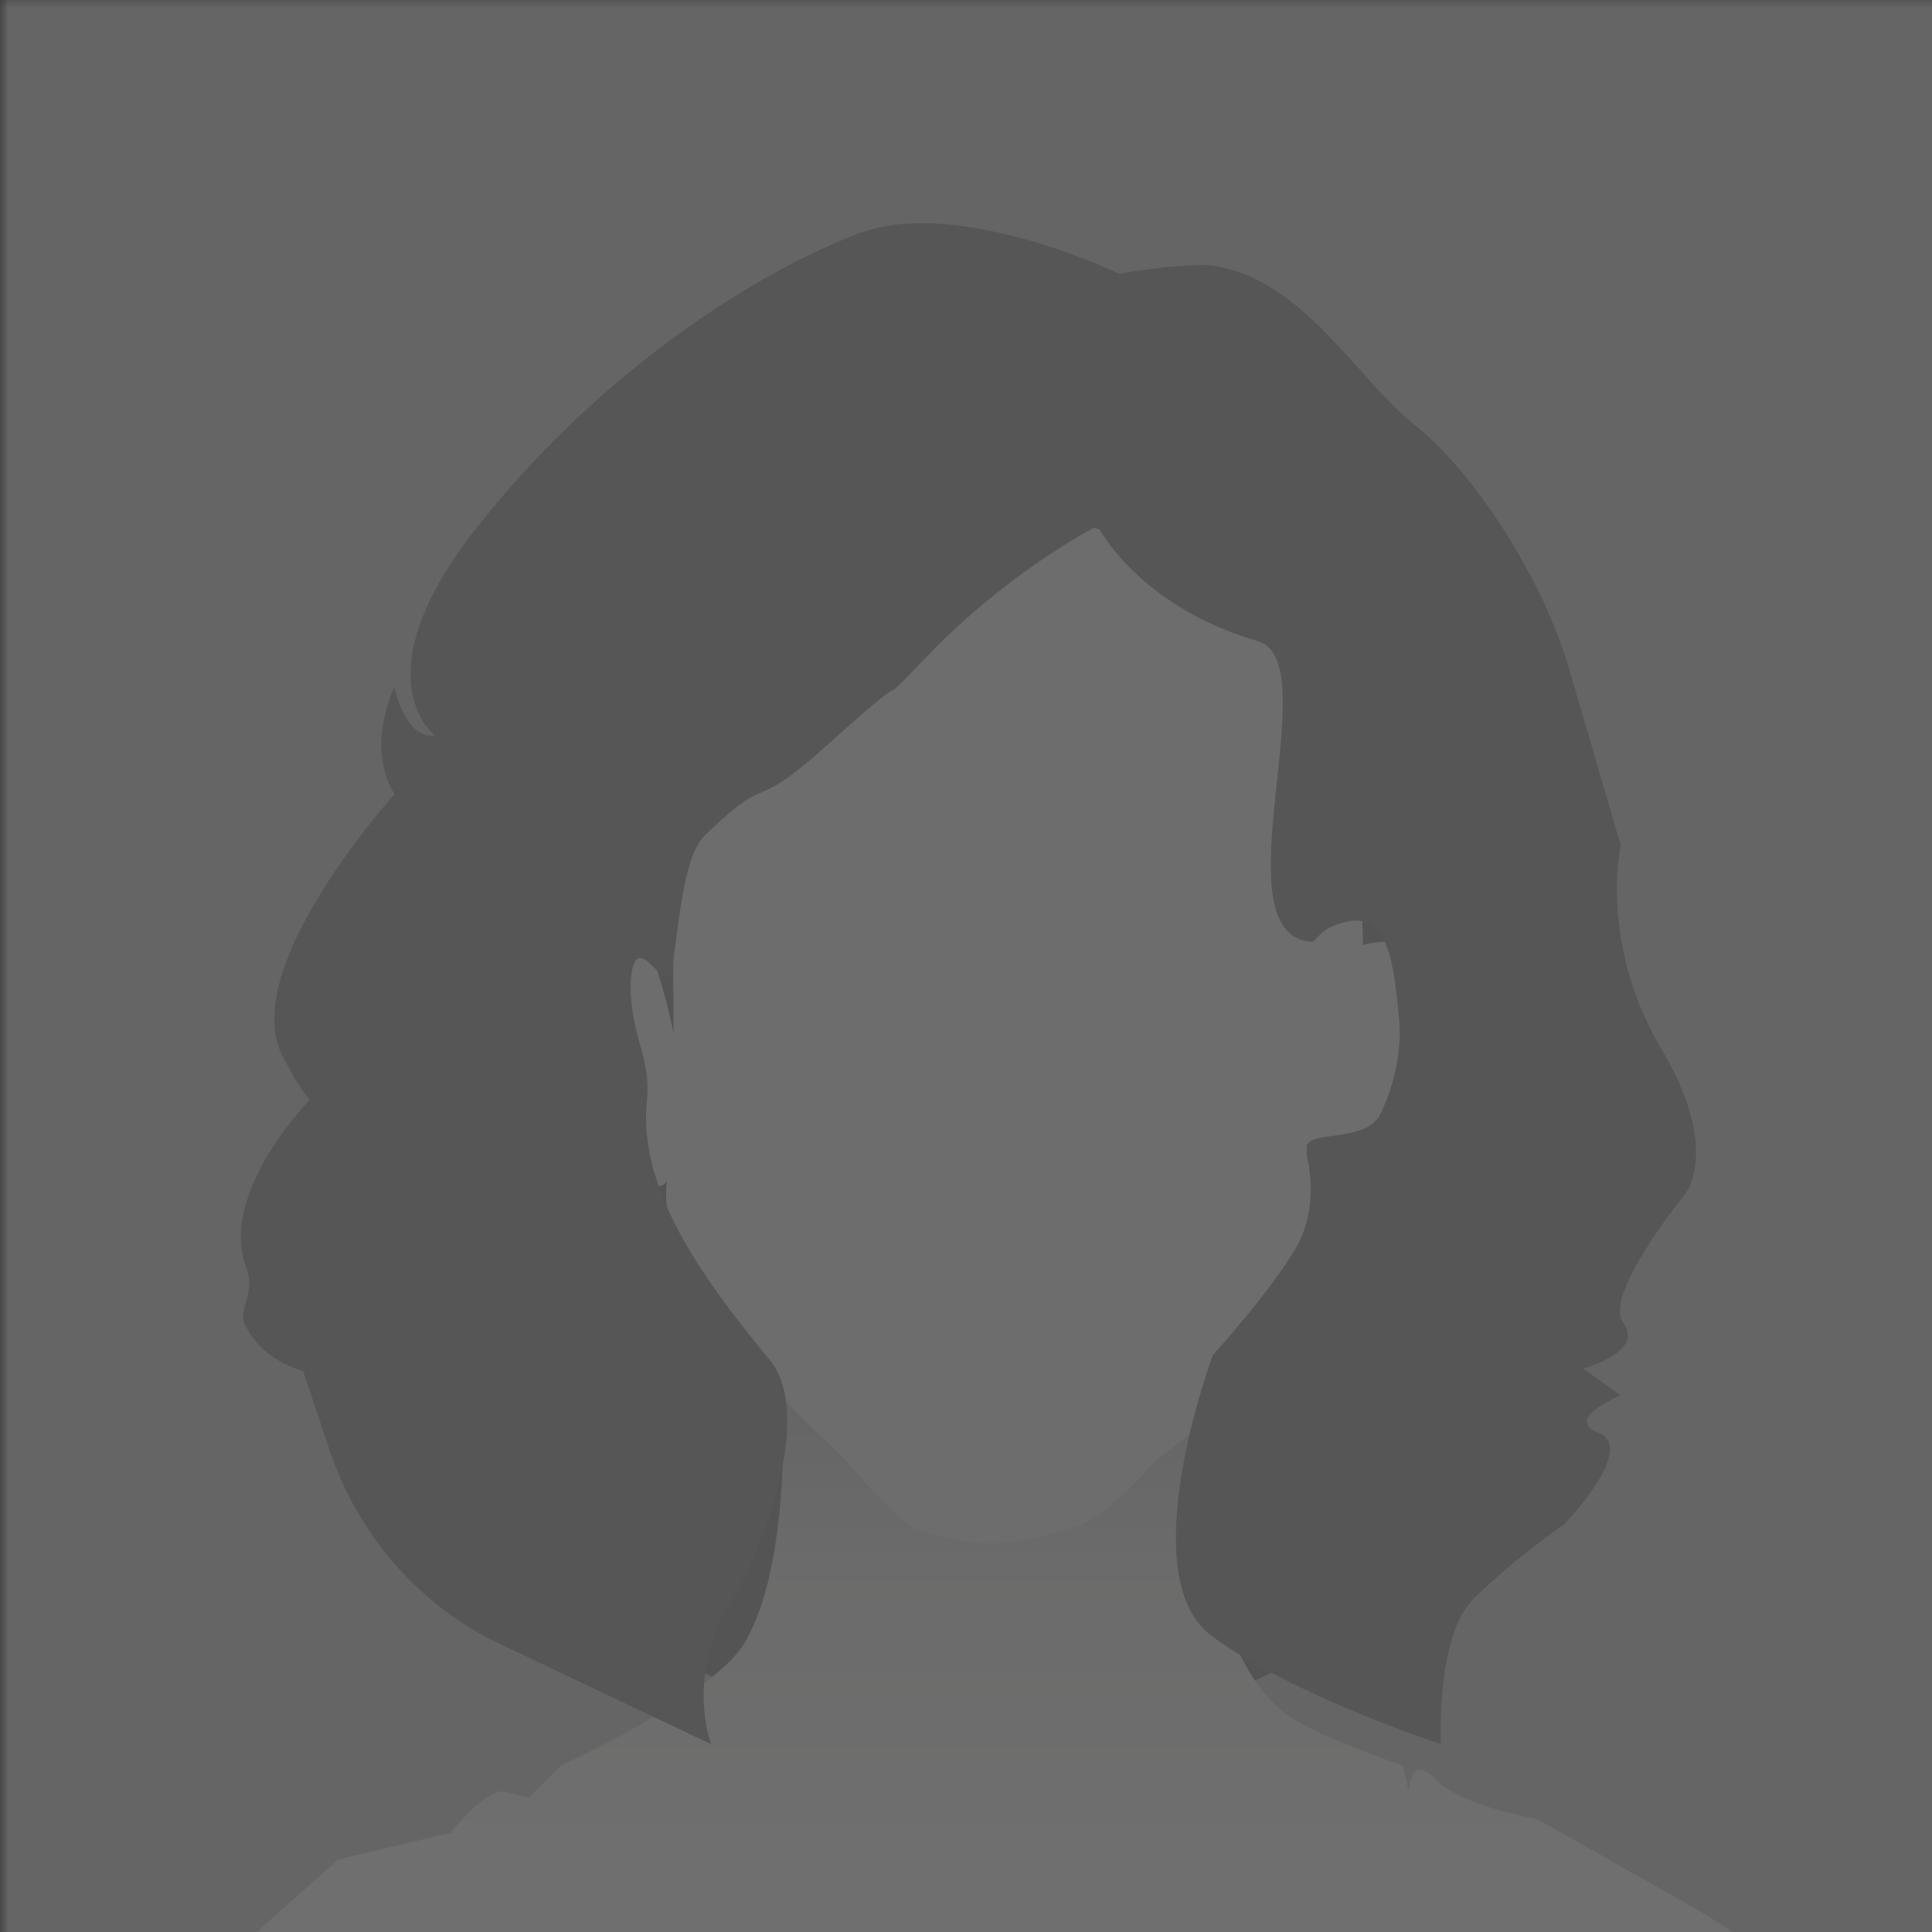 <svg width="120" height="120" viewBox="0 0 120 120" fill="none" xmlns="http://www.w3.org/2000/svg">
    <rect x="0" y="0" width="120" height="120" fill="#333333" stroke="none"/>
    <g clip-path="url(#clip0_5642_870)">
        <mask id="mask0_5642_870" style="mask-type:luminance" maskUnits="userSpaceOnUse" x="-6" y="-11" width="136"
              height="134">
            <path d="M-5.333 -10.667H129.667V122.667H-5.333V-10.667Z" fill="white"/>
        </mask>
        <g mask="url(#mask0_5642_870)">
            <mask id="mask1_5642_870" style="mask-type:luminance" maskUnits="userSpaceOnUse" x="-1" y="-1" width="123"
                  height="122">
                <path d="M-0.333 -0.667H121.333V121H-0.333V-0.667Z" fill="white"/>
            </mask>
            <g mask="url(#mask1_5642_870)">
                <mask id="mask2_5642_870" style="mask-type:luminance" maskUnits="userSpaceOnUse" x="-6" y="-11"
                      width="136" height="134">
                    <path d="M-5.333 -10.667H129.667V122.667H-5.333V-10.667Z" fill="white"/>
                </mask>
                <g mask="url(#mask2_5642_870)">
                    <g opacity="0.3">
                        <mask id="mask3_5642_870" style="mask-type:luminance" maskUnits="userSpaceOnUse" x="-1" y="-1"
                              width="123" height="122">
                            <path d="M-0.333 -0.667H121.333V121H-0.333V-0.667Z" fill="white"/>
                        </mask>
                        <g mask="url(#mask3_5642_870)">
                            <mask id="mask4_5642_870" style="mask-type:luminance" maskUnits="userSpaceOnUse" x="-6"
                                  y="-11" width="136" height="134">
                                <path d="M-5.333 -10.667H129.667V122.667H-5.333V-10.667Z" fill="white"/>
                            </mask>
                            <g mask="url(#mask4_5642_870)">
                                <path d="M-4.5 -10.833H130V123.333H-4.5V-10.833Z" fill="#DBDBDB"/>
                                <path d="M61.333 108.167C82.504 108.167 99.667 91.004 99.667 69.833C99.667 48.662 82.504 31.5 61.333 31.5C40.162 31.5 23 48.662 23 69.833C23 91.004 40.162 108.167 61.333 108.167Z"
                                      fill="#A0A0A0"/>
                                <path d="M77.5 76.667C77.5 76.667 71.167 98.667 79.5 106.167C81.167 107.667 87.167 109.667 87.167 109.667L87.5 111.333C87.5 111.333 87.5 108.833 89.167 110.5C90.667 112.167 95.5 113 95.5 113L104.333 118C104.333 118 109.833 121 109.833 122.167V123.5H12L21 115.5L28 113.833C28 113.833 30.333 110.833 31.5 111.333L32.833 111.667L34.833 109.667C34.833 109.667 44 105.5 46.167 102.167C50.167 95.667 48.167 79.5 48.167 79.5L77.5 76.667Z"
                                      fill="url(#paint0_linear_5642_870)"/>
                                <path d="M41.667 72.5C41.667 72.5 38.667 77.833 51.833 90C53 91.167 55.667 94.5 57 95C61.667 96.667 64.167 95.5 66.833 94.833C68.833 94.167 71.667 90.833 71.667 90.833C71.667 90.833 82.667 82.5 82.833 78.167C83 73.833 84.5 72.5 84.5 72.5C84.5 72.5 84.667 71.833 85.833 72.5C87.833 73.333 88.833 69.667 89.167 65.5C89.5 62.333 87.833 58.333 85.833 58.5C83.833 58.667 84.667 59 84.667 59C84.667 58.833 84.667 55.167 84 52.333C82.833 47.833 83 42.333 78.333 39.667C73.5 36.833 69 31.833 66.167 32.667C63.167 33.667 55.5 39 51.667 37.667C48 36.5 45.5 42.833 44.167 45.5C42.5 50.833 41.667 56.333 41.833 62V64.167C41.833 64.167 40.667 58.167 39.333 57.833C38.167 57.5 36 57.5 36.5 62C36.833 66.5 35.667 63.5 39 71.333C41 75.833 41.833 72.5 41.833 72.5H41.667Z"
                                      fill="#F4F4F4"/>
                                <path d="M81.167 71.333V71.833C81.5 73 81.667 75.5 80.5 77.5C78.833 80.333 75.333 84.167 75.333 84.167C75.333 84.167 70.167 98 75.333 101.667C80.333 105.333 89.5 108.333 89.5 108.333C89.5 108.333 89.167 101.667 91.5 99.333C94 96.833 97.167 94.667 97.167 94.667C97.167 94.667 101.667 90 99.333 89C97 88.167 100.667 86.667 100.667 86.667L98.333 85C98.333 85 102.167 84 100.833 82.167C99.5 80.5 104.667 74.167 104.667 74.167C104.667 74.167 107 71.333 103 64.833C99.333 58.333 100.667 52.5 100.667 52.5L97.5 41.667C95.833 35.833 91.5 29.333 88 26.5C84.333 23.667 81 17.333 75.333 16.5C73.167 16.333 69.5 17 69.5 17C69.5 17 59.5 12.167 53.333 14.5C47.167 16.833 37.5 22.833 29.833 32.5C22.167 42 27 45.667 27 45.667C27 45.667 25.333 46.167 24.5 42.667C24.5 42.667 22.667 46.333 24.5 49.333C24.5 49.333 14.833 60 17.5 65.5C20.333 71 20 67.5 20 67.5C20 67.5 13.333 73.833 15.333 78.833C15.833 80.333 14.833 81.333 15.167 82.167C15.833 83.667 17.167 84.667 18.833 85.167L20.5 90.167C22.333 95.5 26.167 99.833 31.167 102.167L44.167 108.333C44.167 108.333 42.5 104 45.5 99.333C48.333 94.333 50.167 87.333 47.833 84.5C44 79.833 39.667 74.167 40.167 68.5C40.5 65.667 39.167 64.5 39.167 61.167C39.333 57.167 41.333 61.833 41.667 60.5C42.167 58 42.333 53.167 43.833 51.833C48.167 47.667 46.333 50.833 51.5 46.167C58.167 40.167 53.167 45.333 58.167 40.167C63.167 35.167 68.167 32.667 68.167 32.667C68.167 32.667 70.667 37.667 78.167 39.833C82.5 41.167 75.5 58.167 81.5 58.5C81.667 58.5 82 57.833 82.833 57.5C86 56.167 86.5 59.167 86.833 62.667C87.167 65 86.667 67.333 85.667 69.333C84.667 71 81 70.167 81.167 71.333Z"
                                      fill="#A8A8A8"/>
                            </g>
                        </g>
                    </g>
                </g>
            </g>
        </g>
    </g>
    <defs>
        <linearGradient id="paint0_linear_5642_870" x1="60.917" y1="126.833" x2="60.917" y2="70.167"
                        gradientUnits="userSpaceOnUse">
            <stop stop-color="white"/>
            <stop offset="0.2" stop-color="#FBFBFB"/>
            <stop offset="0.5" stop-color="#F0F0EF"/>
            <stop offset="0.7" stop-color="#DCDCDC"/>
            <stop offset="0.9" stop-color="#C1C1C0"/>
            <stop offset="1" stop-color="#BABAB9"/>
        </linearGradient>
    </defs>
</svg>
